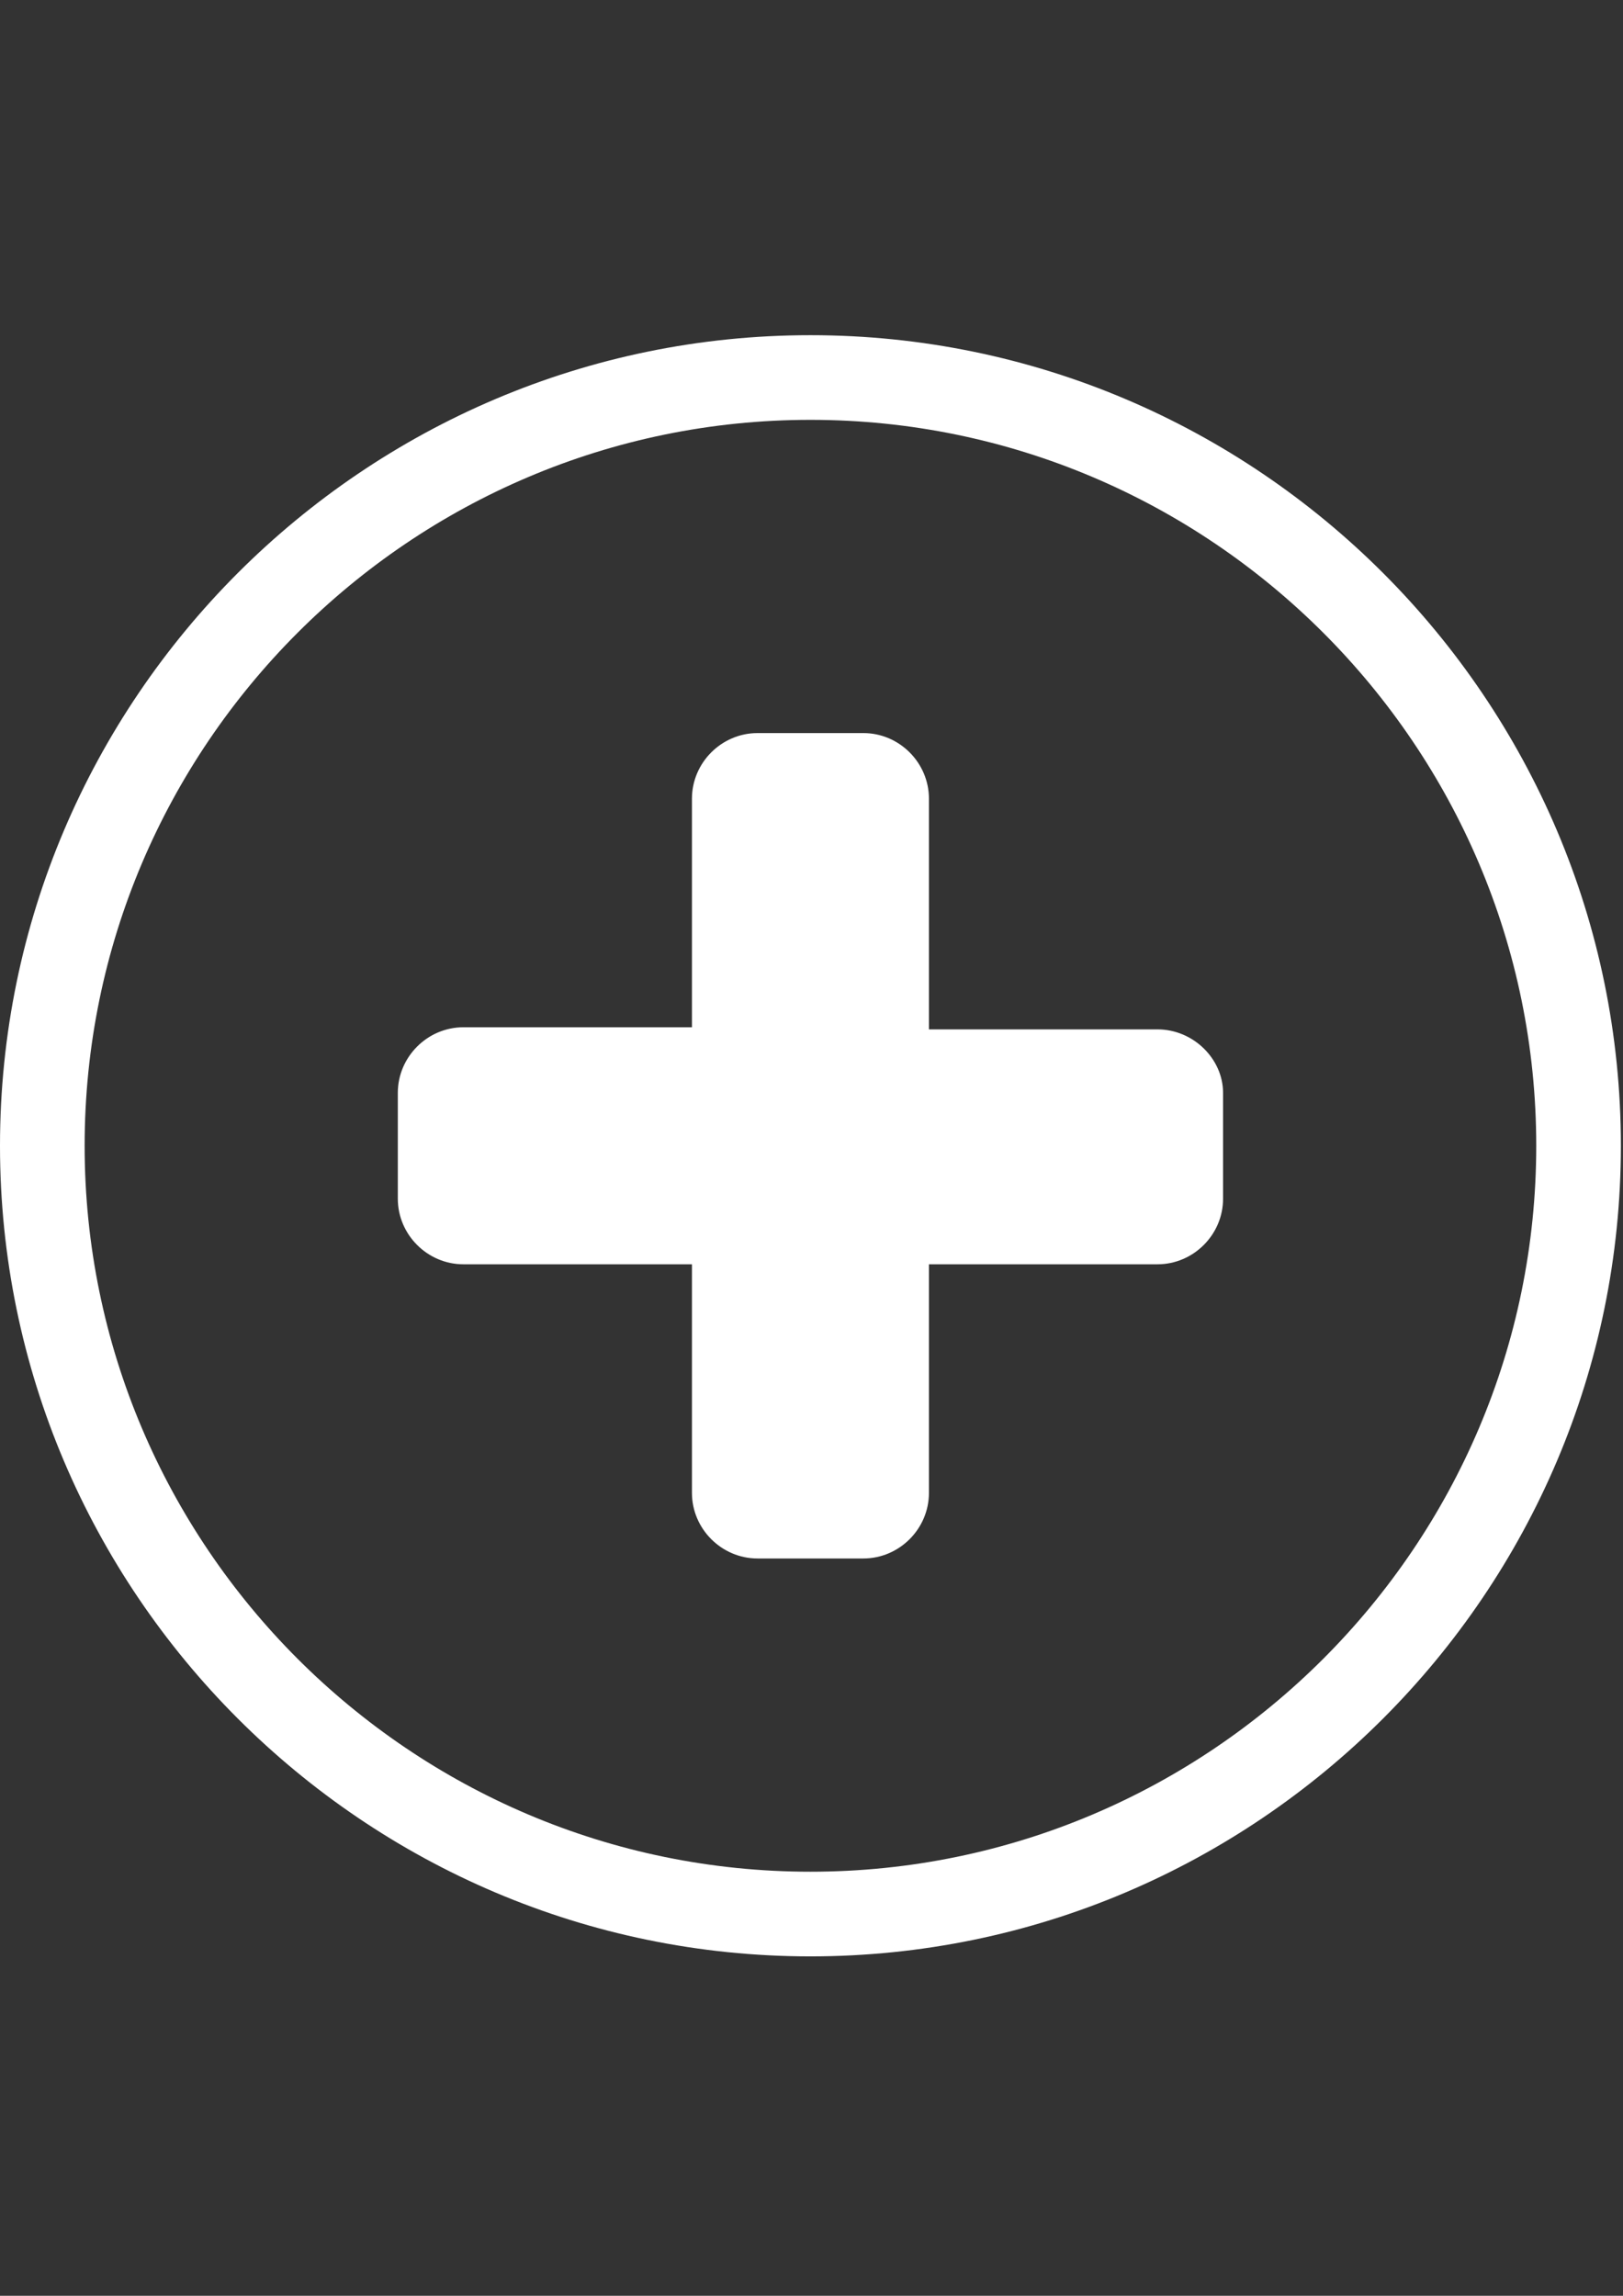 <?xml version="1.0" encoding="utf-8"?>
<!-- Generator: Adobe Illustrator 16.0.0, SVG Export Plug-In . SVG Version: 6.00 Build 0)  -->
<!DOCTYPE svg PUBLIC "-//W3C//DTD SVG 1.1//EN" "http://www.w3.org/Graphics/SVG/1.1/DTD/svg11.dtd">
<svg version="1.1" id="Layer_1" xmlns="http://www.w3.org/2000/svg" xmlns:xlink="http://www.w3.org/1999/xlink" x="0px" y="0px"
	 width="595.281px" height="841.891px" viewBox="0 0 595.281 841.891" enable-background="new 0 0 595.281 841.891"
	 xml:space="preserve">
<rect x="0" y="0" width="595.281" height="841.891" fill="#333333" stroke="none"/>
<g>
	<g>
		<path fill="#FFFFFF" d="M297.252,717.422C133.492,717.422,0,583.929,0,420.169c0-163.76,133.492-297.252,297.252-297.252
			c163.761,0,297.251,133.492,297.251,297.252C594.503,583.929,461.013,717.422,297.252,717.422z M297.252,153.962
			c-146.686,0-266.208,119.521-266.208,266.207c0,146.687,119.522,266.208,266.208,266.208
			c146.685,0,266.208-119.521,266.208-266.208C563.46,273.483,443.937,153.962,297.252,153.962z"/>
	</g>
	<g>
		<path fill="#FFFFFF" d="M424.535,377.482h-83.82v-84.596c0-13.194-10.865-24.06-24.059-24.06h-38.807
			c-13.194,0-24.06,10.865-24.06,24.06v83.82h-83.82c-13.194,0-24.06,10.865-24.06,24.06v38.806c0,13.194,10.866,24.06,24.06,24.06
			h83.82v83.82c0,13.194,10.866,24.06,24.06,24.06h38.807c13.193,0,24.059-10.865,24.059-24.06v-83.82h83.82
			c13.193,0,24.061-10.865,24.061-24.06v-38.806C448.595,388.348,437.728,377.482,424.535,377.482z"/>
	</g>
</g>
</svg>
